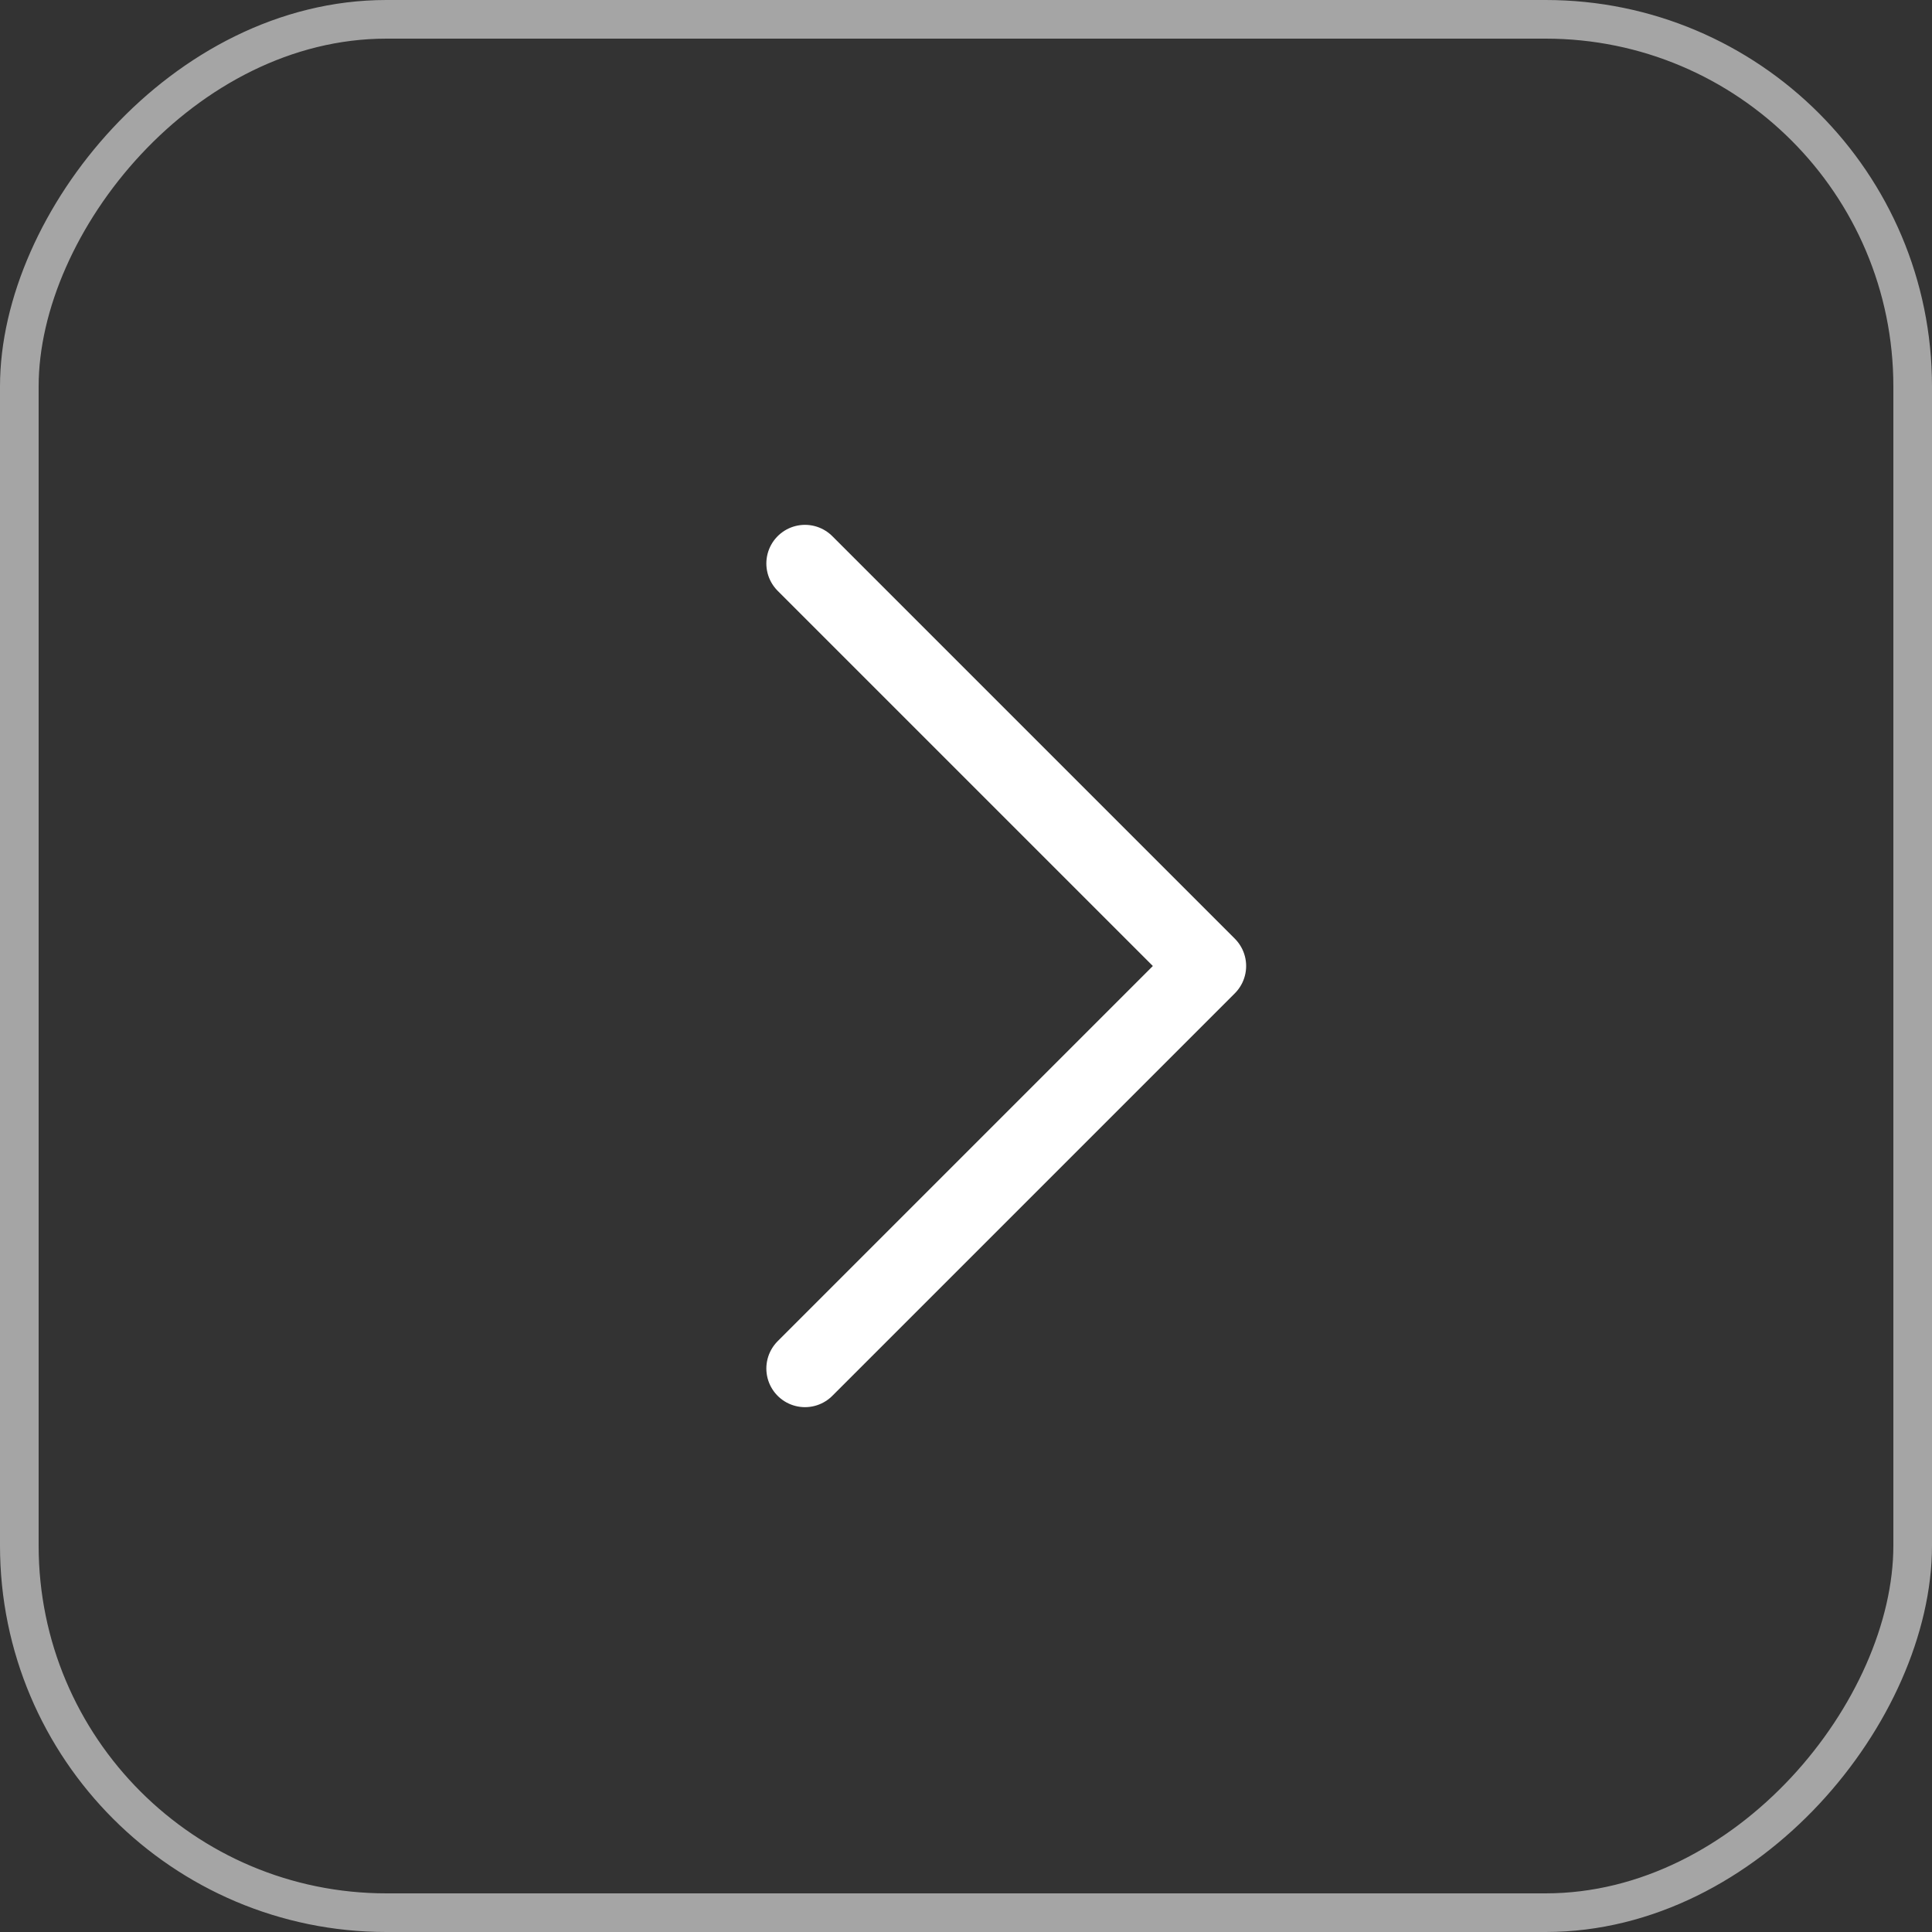 <?xml version="1.0" encoding="UTF-8"?> <svg xmlns="http://www.w3.org/2000/svg" width="50" height="50" viewBox="0 0 50 50" fill="none"><rect x="0" y="0" width="50" height="50" fill="#333333" stroke="none"/><rect x="-0.5" y="0.5" width="49" height="49" rx="9.5" transform="matrix(-1 0 0 1 49 0)" stroke="#F9F9F9" stroke-opacity="0.58"></rect><path d="M20.833 14.583L31.25 25L20.833 35.417" stroke="white" stroke-width="2" stroke-linecap="round" stroke-linejoin="round"></path></svg> 